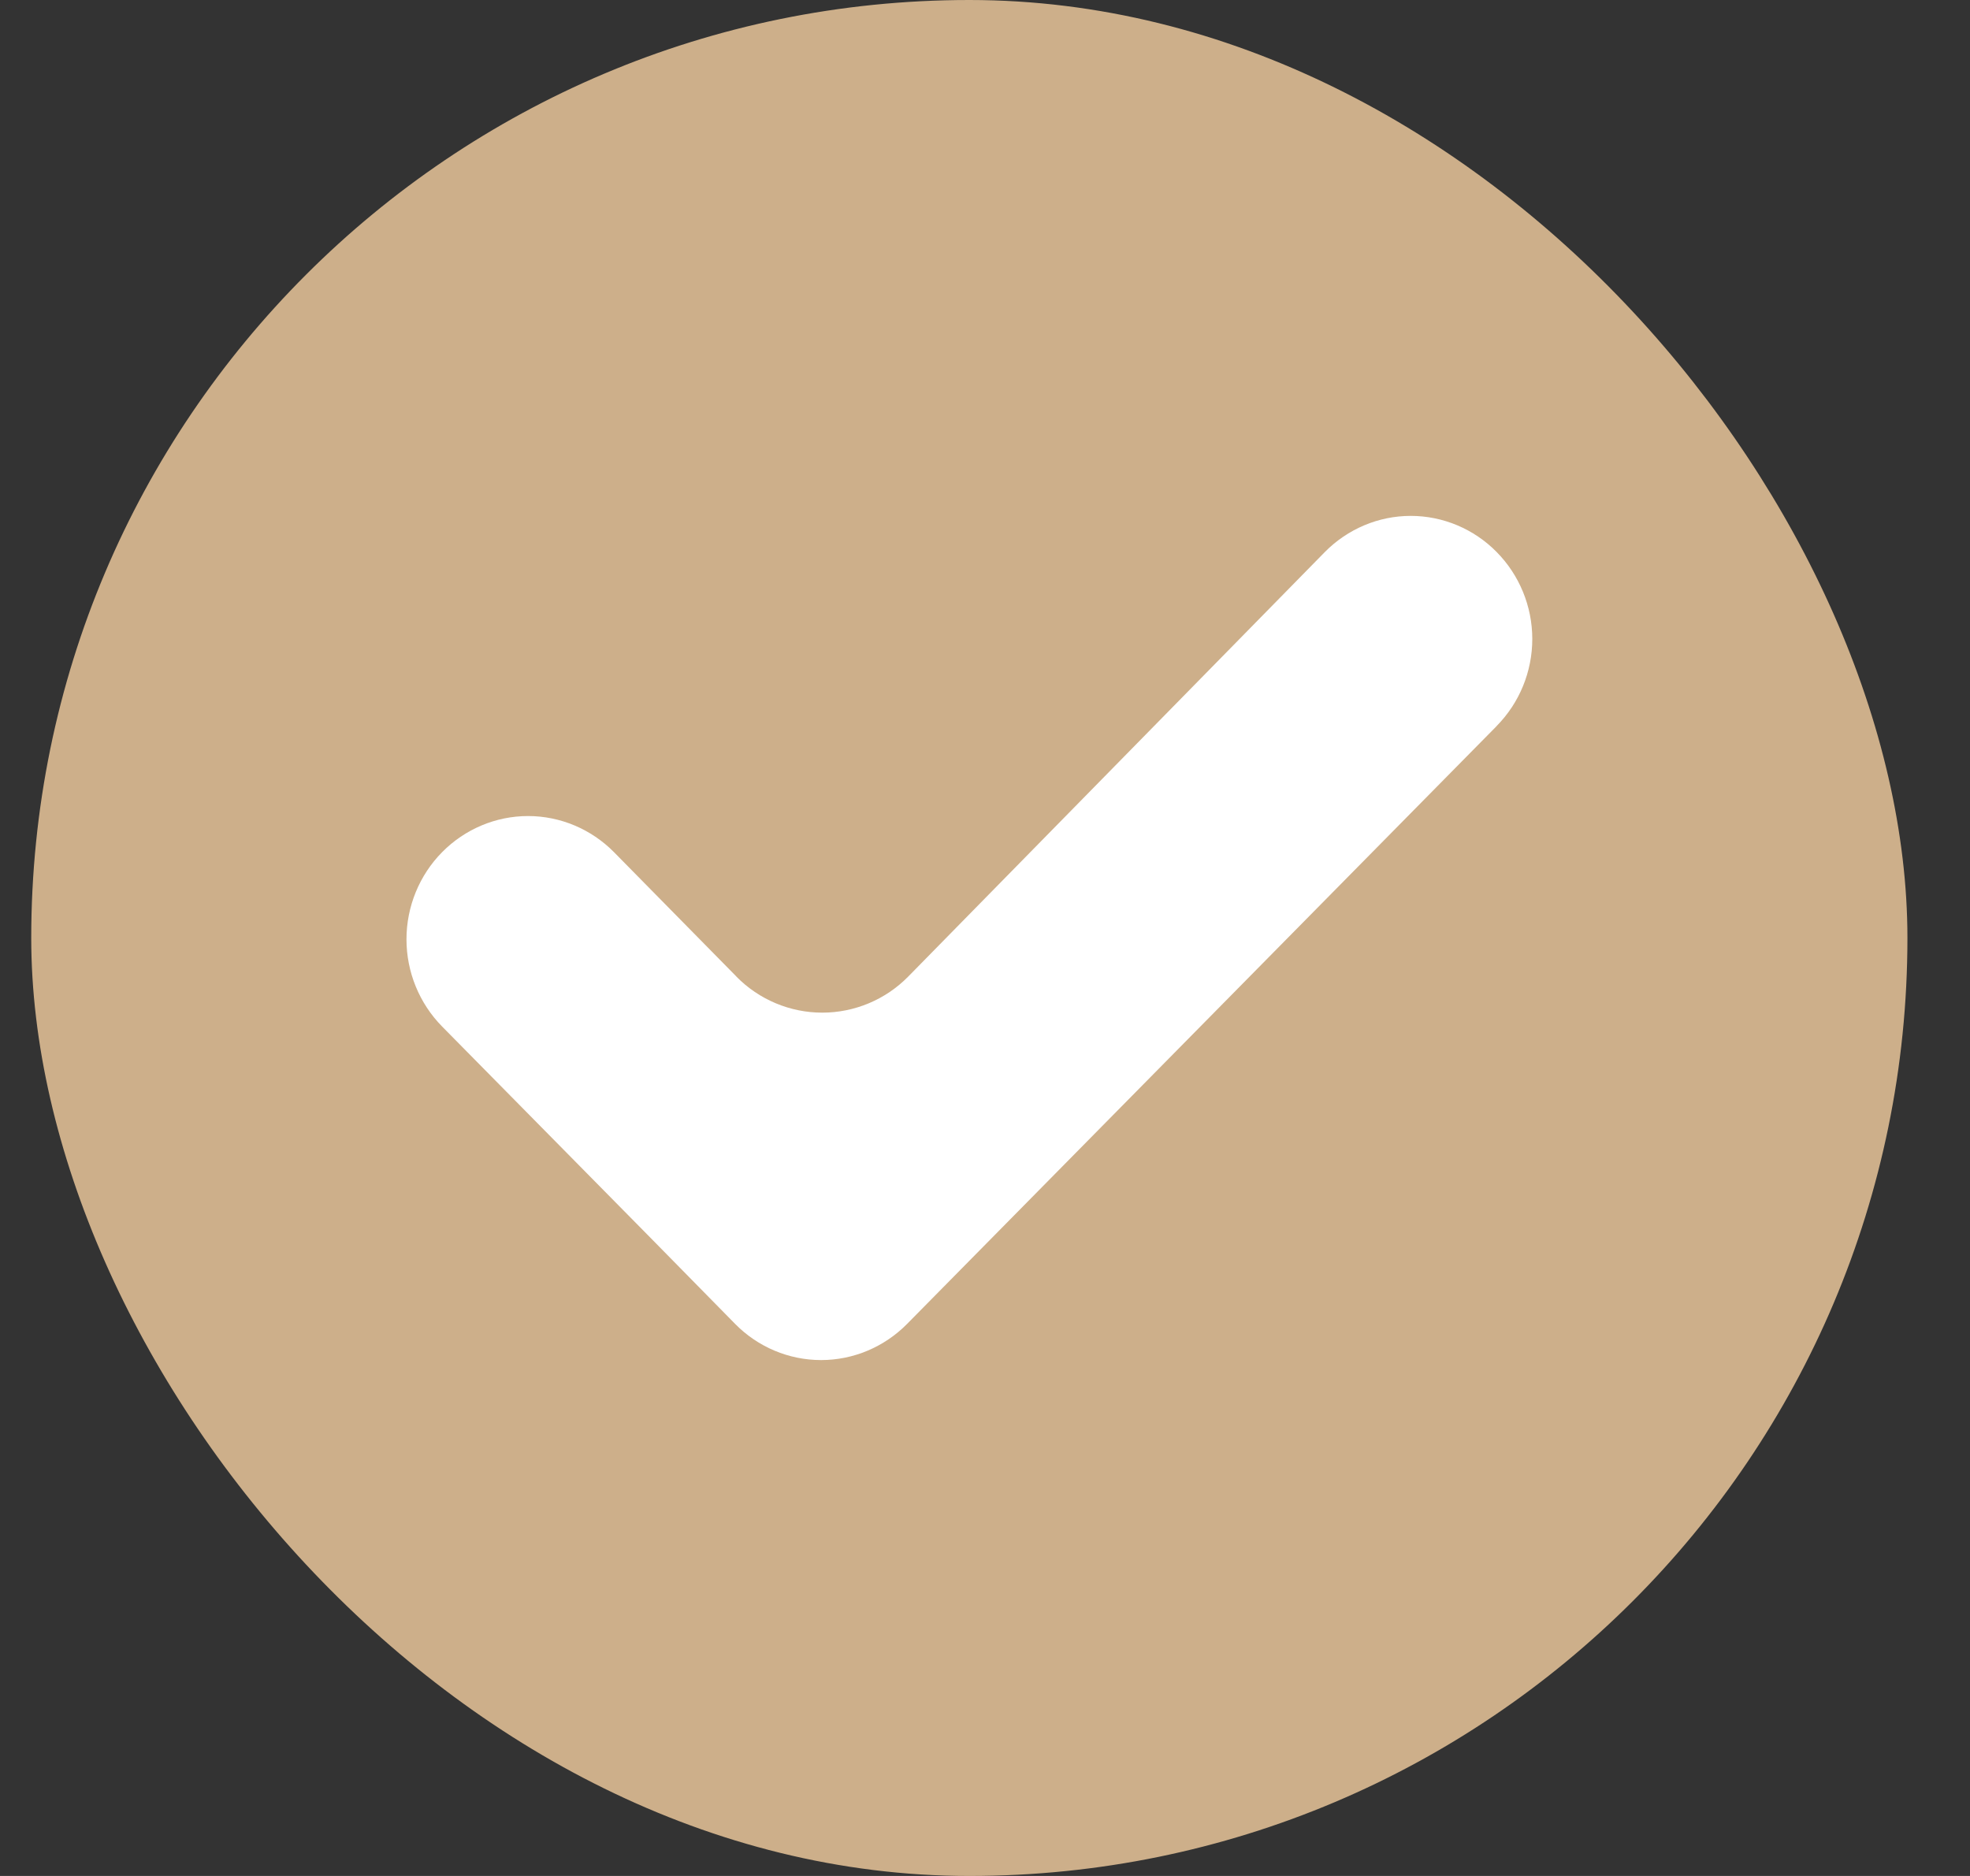 <svg width="21" height="20" viewBox="0 0 21 20" fill="none" xmlns="http://www.w3.org/2000/svg">
<rect x="0" y="0" width="21" height="20" fill="#333333" stroke="none"/>
<rect x="0.333" width="20" height="20" rx="10" fill="#CDAF8A"/>
<path d="M7.85 10.411L6.545 9.085C6.302 8.839 5.972 8.7 5.629 8.7C5.285 8.7 4.956 8.839 4.713 9.085C4.47 9.331 4.333 9.666 4.333 10.014C4.333 10.363 4.47 10.697 4.713 10.944L6.924 13.186L7.837 14.115C8.079 14.361 8.409 14.5 8.753 14.5C9.096 14.5 9.426 14.361 9.669 14.115L15.955 7.74H15.954C16.197 7.494 16.334 7.161 16.334 6.812C16.334 6.465 16.197 6.131 15.954 5.885C15.712 5.639 15.382 5.5 15.038 5.5C14.695 5.5 14.366 5.639 14.123 5.885L9.681 10.412C9.439 10.658 9.109 10.796 8.765 10.796C8.422 10.796 8.092 10.658 7.85 10.412L7.85 10.411Z" fill="white"/>
</svg>
